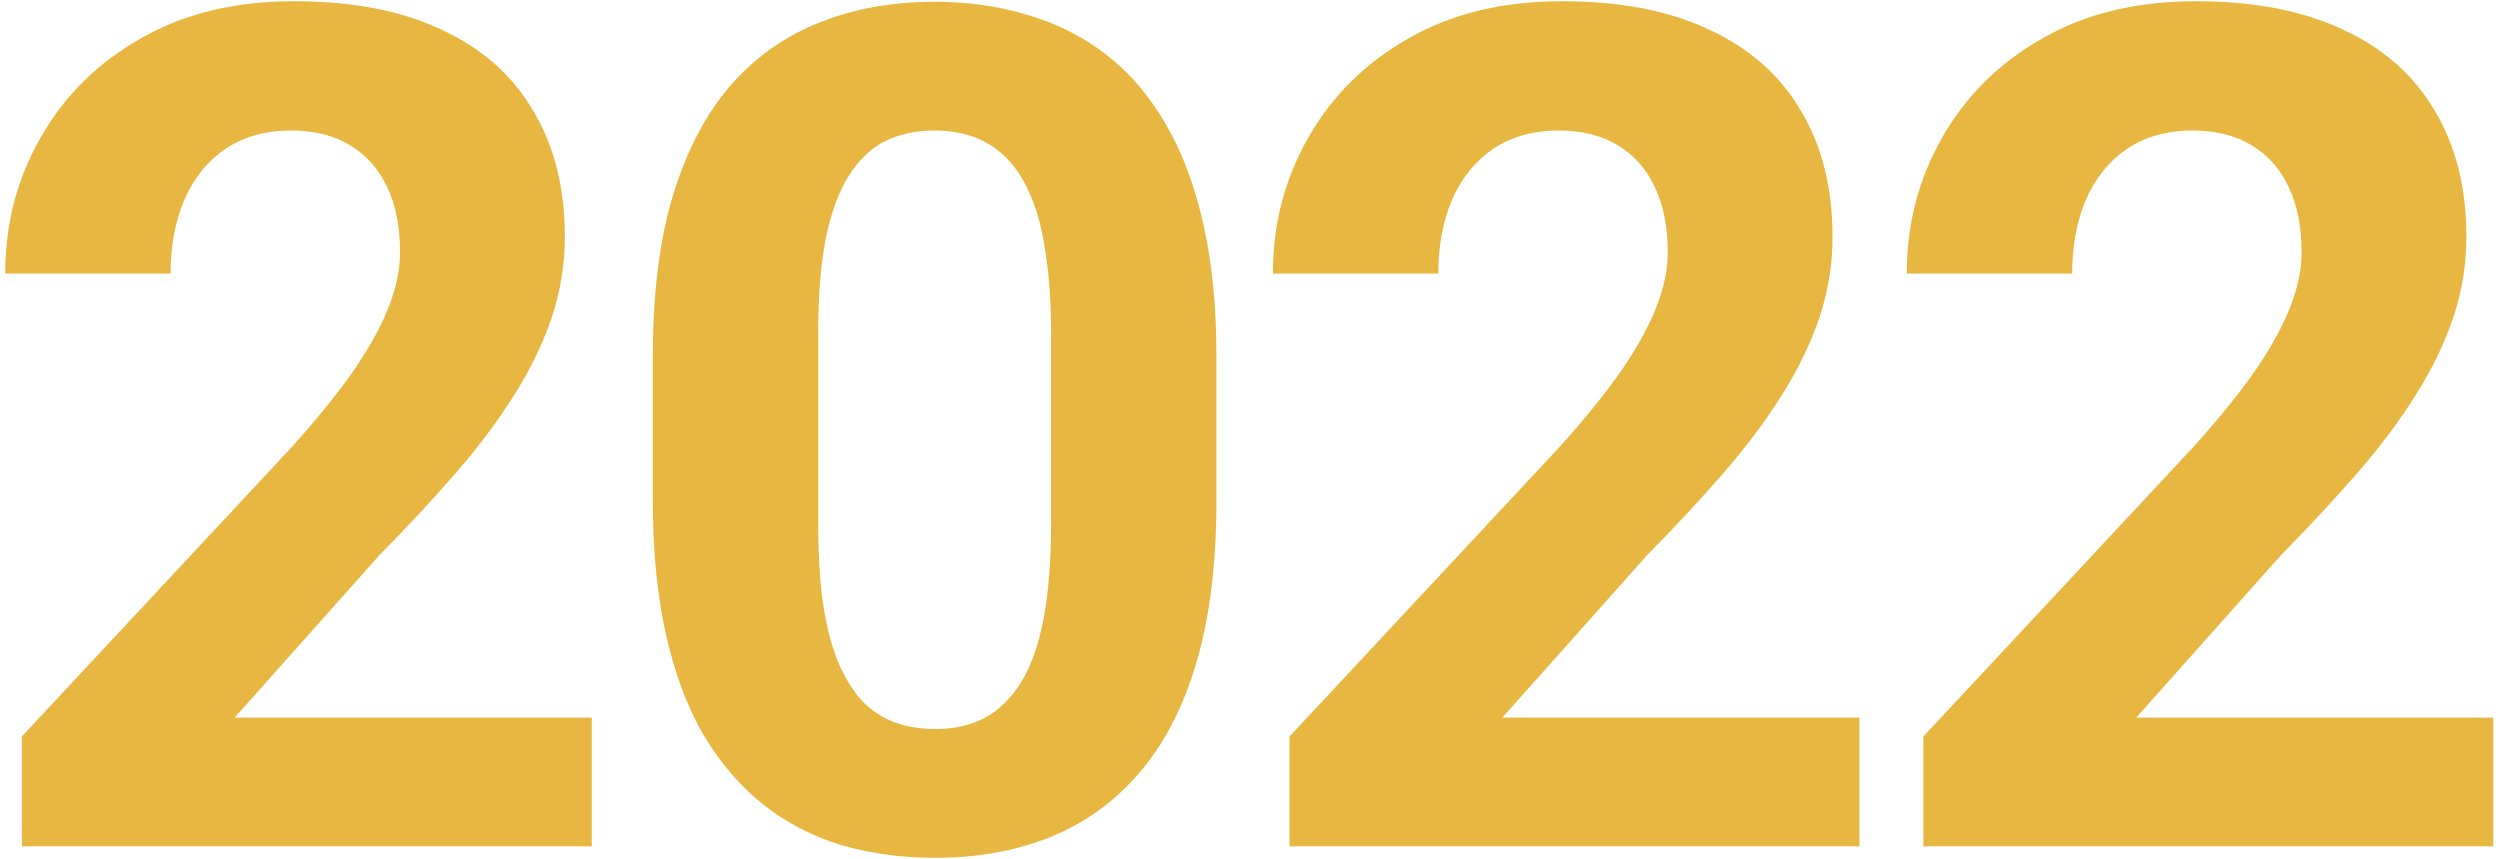 <svg width="192" height="66" viewBox="0 0 192 66" fill="none" xmlns="http://www.w3.org/2000/svg">
<path d="M45.445 55.112V65H1.676V56.562L22.374 34.37C24.454 32.056 26.095 30.02 27.296 28.262C28.497 26.475 29.361 24.878 29.889 23.472C30.445 22.036 30.724 20.674 30.724 19.385C30.724 17.451 30.401 15.796 29.757 14.419C29.112 13.013 28.16 11.929 26.9 11.167C25.67 10.405 24.146 10.024 22.33 10.024C20.396 10.024 18.727 10.493 17.32 11.431C15.943 12.368 14.889 13.672 14.156 15.342C13.453 17.012 13.102 18.901 13.102 21.011H0.401C0.401 17.202 1.31 13.716 3.126 10.552C4.942 7.358 7.506 4.824 10.816 2.949C14.127 1.045 18.053 0.093 22.594 0.093C27.076 0.093 30.855 0.825 33.932 2.29C37.037 3.726 39.381 5.806 40.963 8.53C42.574 11.226 43.38 14.448 43.38 18.198C43.38 20.308 43.043 22.373 42.369 24.395C41.695 26.387 40.728 28.379 39.469 30.371C38.238 32.334 36.744 34.326 34.986 36.348C33.228 38.369 31.28 40.464 29.142 42.632L18.023 55.112H45.445ZM93.422 27.383V38.457C93.422 43.262 92.909 47.407 91.884 50.894C90.858 54.351 89.379 57.192 87.445 59.419C85.541 61.616 83.27 63.242 80.634 64.297C77.997 65.352 75.067 65.879 71.845 65.879C69.267 65.879 66.864 65.557 64.638 64.912C62.411 64.238 60.404 63.198 58.617 61.792C56.859 60.386 55.336 58.613 54.047 56.475C52.787 54.307 51.82 51.728 51.147 48.74C50.473 45.752 50.136 42.324 50.136 38.457V27.383C50.136 22.578 50.648 18.462 51.674 15.034C52.728 11.577 54.208 8.75 56.112 6.553C58.046 4.355 60.331 2.744 62.968 1.719C65.605 0.664 68.534 0.137 71.757 0.137C74.335 0.137 76.723 0.474 78.92 1.147C81.147 1.792 83.153 2.803 84.94 4.18C86.728 5.557 88.251 7.329 89.511 9.497C90.77 11.636 91.737 14.199 92.411 17.188C93.085 20.146 93.422 23.545 93.422 27.383ZM80.722 40.127V25.669C80.722 23.355 80.59 21.333 80.326 19.605C80.092 17.876 79.726 16.411 79.228 15.21C78.73 13.979 78.114 12.983 77.382 12.222C76.649 11.46 75.814 10.903 74.877 10.552C73.939 10.2 72.899 10.024 71.757 10.024C70.321 10.024 69.047 10.303 67.934 10.859C66.85 11.416 65.927 12.31 65.165 13.54C64.403 14.741 63.817 16.352 63.407 18.374C63.026 20.366 62.836 22.798 62.836 25.669V40.127C62.836 42.441 62.953 44.477 63.188 46.235C63.451 47.993 63.832 49.502 64.33 50.762C64.857 51.992 65.473 53.003 66.176 53.794C66.908 54.556 67.743 55.112 68.681 55.464C69.647 55.815 70.702 55.991 71.845 55.991C73.251 55.991 74.496 55.713 75.58 55.156C76.693 54.57 77.631 53.662 78.393 52.432C79.184 51.172 79.769 49.531 80.15 47.51C80.531 45.488 80.722 43.027 80.722 40.127ZM142.805 55.112V65H99.035V56.562L119.733 34.37C121.813 32.056 123.454 30.02 124.655 28.262C125.856 26.475 126.721 24.878 127.248 23.472C127.805 22.036 128.083 20.674 128.083 19.385C128.083 17.451 127.761 15.796 127.116 14.419C126.472 13.013 125.52 11.929 124.26 11.167C123.029 10.405 121.506 10.024 119.689 10.024C117.756 10.024 116.086 10.493 114.68 11.431C113.303 12.368 112.248 13.672 111.516 15.342C110.812 17.012 110.461 18.901 110.461 21.011H97.761C97.761 17.202 98.669 13.716 100.485 10.552C102.302 7.358 104.865 4.824 108.176 2.949C111.486 1.045 115.412 0.093 119.953 0.093C124.436 0.093 128.215 0.825 131.291 2.29C134.396 3.726 136.74 5.806 138.322 8.53C139.934 11.226 140.739 14.448 140.739 18.198C140.739 20.308 140.402 22.373 139.729 24.395C139.055 26.387 138.088 28.379 136.828 30.371C135.598 32.334 134.104 34.326 132.346 36.348C130.588 38.369 128.64 40.464 126.501 42.632L115.383 55.112H142.805ZM191.484 55.112V65H147.715V56.562L168.413 34.37C170.493 32.056 172.134 30.02 173.335 28.262C174.536 26.475 175.4 24.878 175.928 23.472C176.484 22.036 176.763 20.674 176.763 19.385C176.763 17.451 176.44 15.796 175.796 14.419C175.151 13.013 174.199 11.929 172.939 11.167C171.709 10.405 170.186 10.024 168.369 10.024C166.436 10.024 164.766 10.493 163.359 11.431C161.982 12.368 160.928 13.672 160.195 15.342C159.492 17.012 159.141 18.901 159.141 21.011H146.44C146.44 17.202 147.349 13.716 149.165 10.552C150.981 7.358 153.545 4.824 156.855 2.949C160.166 1.045 164.092 0.093 168.633 0.093C173.115 0.093 176.895 0.825 179.971 2.29C183.076 3.726 185.42 5.806 187.002 8.53C188.613 11.226 189.419 14.448 189.419 18.198C189.419 20.308 189.082 22.373 188.408 24.395C187.734 26.387 186.768 28.379 185.508 30.371C184.277 32.334 182.783 34.326 181.025 36.348C179.268 38.369 177.319 40.464 175.181 42.632L164.062 55.112H191.484Z" fill="#E8B741"/>
</svg>
